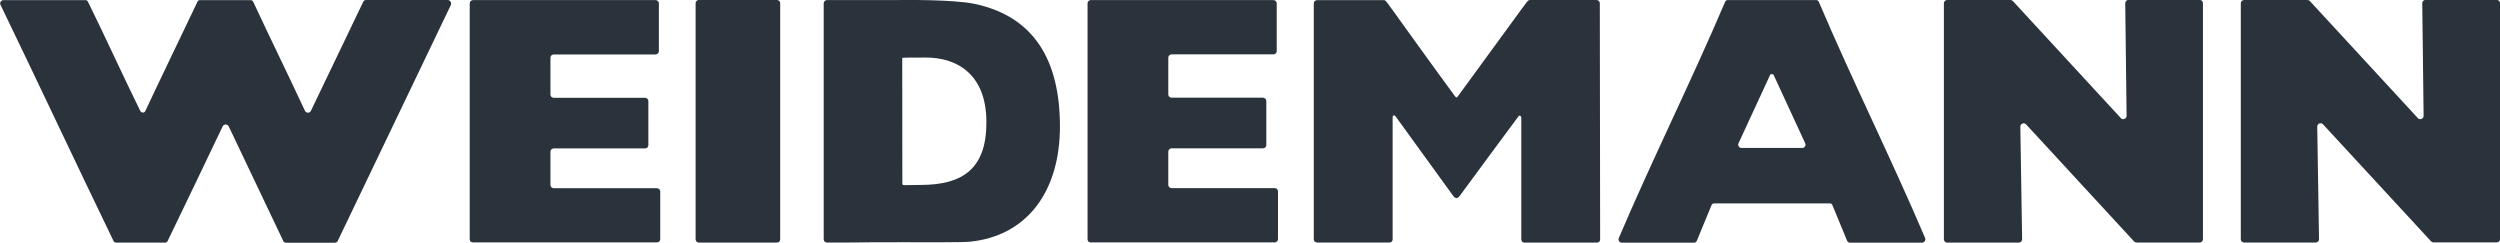 <?xml version="1.0" encoding="utf-8"?>
<!-- Generator: Adobe Illustrator 24.0.1, SVG Export Plug-In . SVG Version: 6.00 Build 0)  -->
<svg version="1.1" xmlns="http://www.w3.org/2000/svg" xmlns:xlink="http://www.w3.org/1999/xlink" x="0px" y="0px"
	 viewBox="0 0 240 23.29" style="enable-background:new 0 0 240 23.29;" xml:space="preserve">
<style type="text/css">
	.st0{fill:#336799;}
	.st1{fill:#2A333C;}
	.st2{fill:none;stroke:#37A938;stroke-miterlimit:10;}
	.st3{fill:#37A938;}
	.st4{fill:#FFFFFF;}
	.st5{fill:#37A138;}
	.st6{opacity:0.5;fill:#C0C0C0;}
	.st7{opacity:0.5;fill:#FFFFFF;}
	.st8{clip-path:url(#SVGID_6_);}
	.st9{clip-path:url(#SVGID_10_);}
	.st10{clip-path:url(#SVGID_14_);}
	.st11{fill-rule:evenodd;clip-rule:evenodd;fill:#2A333C;}
	.st12{fill:none;stroke:#FFFFFF;stroke-width:2;stroke-miterlimit:10;}
	.st13{fill:none;stroke:#37A938;stroke-width:2;stroke-miterlimit:10;}
	.st14{fill:none;stroke:#2A333C;stroke-width:2;stroke-linecap:round;stroke-linejoin:round;stroke-miterlimit:10;}
	.st15{fill:none;stroke:#336799;stroke-miterlimit:10;}
	.st16{fill:#E2E2E2;}
	.st17{fill:#EAEAEA;}
	.st18{fill:#535E5B;}
	.st19{clip-path:url(#SVGID_25_);}
	.st20{clip-path:url(#SVGID_26_);}
	.st21{clip-path:url(#SVGID_31_);}
	.st22{clip-path:url(#SVGID_32_);}
	.st23{clip-path:url(#SVGID_36_);}
	.st24{clip-path:url(#SVGID_40_);}
	.st25{fill:#2C3130;}
	.st26{fill:#D11317;}
	.st27{clip-path:url(#SVGID_44_);}
	.st28{clip-path:url(#SVGID_49_);}
	.st29{clip-path:url(#SVGID_50_);}
	.st30{clip-path:url(#SVGID_55_);}
	.st31{clip-path:url(#SVGID_56_);}
	.st32{clip-path:url(#SVGID_60_);}
	.st33{clip-path:url(#SVGID_64_);}
	.st34{fill:#173A67;}
	.st35{fill:#79B22B;}
	.st36{clip-path:url(#SVGID_68_);fill:#173A67;}
	.st37{clip-path:url(#SVGID_68_);fill:#79B22B;}
	.st38{clip-path:url(#SVGID_68_);fill:#656464;}
	.st39{clip-path:url(#SVGID_68_);fill:#B3B2B2;}
	.st40{fill:#B3B2B2;}
	.st41{clip-path:url(#SVGID_70_);fill:#173A67;}
	.st42{clip-path:url(#SVGID_70_);fill:#79B22B;}
	.st43{clip-path:url(#SVGID_70_);fill:#656464;}
	.st44{clip-path:url(#SVGID_70_);fill:#B3B2B2;}
	.st45{fill:#37A938;stroke:#37A938;stroke-linecap:round;stroke-linejoin:round;stroke-miterlimit:10;}
	.st46{clip-path:url(#SVGID_74_);}
	.st47{opacity:0.69;fill:url(#SVGID_75_);}
	.st48{fill:#FFFFFF;stroke:#37A938;stroke-width:0.375;stroke-miterlimit:10;}
	.st49{opacity:0.8;fill:#FFFFFF;}
	.st50{fill:none;stroke:#D8D8D8;stroke-width:3.536;stroke-miterlimit:10;}
	.st51{fill:none;stroke:#D8D8D8;stroke-width:3.425;stroke-miterlimit:10;}
	.st52{fill:none;stroke:#D8D8D8;stroke-width:2.655;stroke-miterlimit:10;}
	.st53{fill:none;stroke:#D8D8D8;stroke-width:3.533;stroke-miterlimit:10;}
	.st54{clip-path:url(#SVGID_77_);}
	.st55{fill:#34A43B;}
	.st56{fill:none;stroke:#336799;stroke-width:10;stroke-miterlimit:10;}
	.st57{clip-path:url(#SVGID_85_);}
</style>
<g id="Grid">
</g>
<g id="Footer">
</g>
<g id="Shapes_1_">
</g>
<g id="Text_2_">
	<g>
		<g id="g94_2_" transform="translate(-128.867,-23.363)">
			<g>
				<g>
					<g id="g96_2_">
						<g id="g102_2_" transform="translate(404.946,600.45)">
							<path id="path104_2_" class="st1" d="M-201.18-554.11c0,0.17-0.14,0.31-0.31,0.31h-7.5c-0.17,0-0.31-0.14-0.31-0.31v-22.67
								c0-0.17,0.14-0.31,0.31-0.31h7.5c0.17,0,0.31,0.14,0.31,0.31V-554.11z"/>
						</g>
						<g id="g106_2_" transform="translate(412.662,603.447)">
							<path id="path108_2_" class="st1" d="M-195.44-562.33c-0.28,0-1.06,0.02-1.49,0.02c-0.18,0-0.24-0.02-0.24-0.17
								c0-3.38,0-8.59-0.01-11.99c0-0.08,0.12-0.07,0.32-0.08c0.5-0.01,1.31,0,1.88-0.01c2.91-0.03,5.88,1.48,5.88,6.2
								C-189.09-563.87-191.38-562.33-195.44-562.33 M-190.22-579.71c-2.11-0.45-7.1-0.37-7.27-0.37h-6.91
								c-0.17,0-0.32,0.14-0.32,0.31v22.66c0,0.17,0.14,0.31,0.32,0.31c5.44,0,1.49-0.03,6.93-0.03c3.04,0,6.05,0.02,6.78-0.05
								c5.48-0.55,8.67-4.81,8.65-11.13C-182.06-574.21-184.45-578.48-190.22-579.71"/>
						</g>
					</g>
				</g>
			</g>
		</g>
		<g id="g110_2_" transform="translate(-128.867,-23.363)">
			<g>
				<g>
					<g id="g112_2_">
						<g id="g118_2_" transform="translate(461.201,605.477)">
							<path id="path120_2_" class="st1" d="M-159.32-567.91h-5.83c-0.23,0-0.38-0.24-0.29-0.44c1-2.16,1.99-4.32,2.99-6.47
								c0.04-0.09,0.03-0.18,0.21-0.18c0.18,0,0.18,0.09,0.22,0.18c1,2.16,1.99,4.32,2.99,6.47
								C-158.94-568.14-159.09-567.91-159.32-567.91 M-147.52-559.26c-3.21-7.54-6.99-15.12-10.2-22.66
								c-0.06-0.14-0.14-0.19-0.29-0.19c-0.02,0-0.04,0-0.06,0l0,0h-8.37c-0.15,0-0.24,0.05-0.29,0.19
								c-3.21,7.54-6.99,15.12-10.2,22.66c-0.09,0.21,0.07,0.44,0.29,0.44h6.92c0.15,0,0.23-0.05,0.29-0.2
								c0.46-1.11,0.93-2.26,1.39-3.37c0.06-0.14,0.14-0.2,0.29-0.2h11.05c0.16,0,0.23,0.05,0.29,0.2c0.46,1.11,0.93,2.26,1.39,3.37
								c0.06,0.14,0.14,0.2,0.29,0.2h6.92C-147.59-558.83-147.44-559.06-147.52-559.26"/>
						</g>
						<g id="g122_2_" transform="translate(489.003,613.624)">
							<path id="path124_2_" class="st1" d="M-138.63-590.26h-6.07c-0.18,0-0.32,0.14-0.32,0.31v22.66c0,0.17,0.14,0.31,0.32,0.31
								h6.87c0.18,0,0.32-0.14,0.32-0.32c-0.06-3.6-0.11-7.21-0.17-10.81c0-0.29,0.35-0.43,0.55-0.22
								c3.46,3.75,6.92,7.49,10.38,11.24c0.07,0.07,0.13,0.1,0.23,0.1h6.07c0.18,0,0.32-0.14,0.32-0.31v-22.66
								c0-0.17-0.14-0.31-0.32-0.31h-6.83c-0.18,0-0.32,0.14-0.32,0.32c0.04,3.6,0.08,7.21,0.13,10.81c0,0.29-0.36,0.43-0.55,0.22
								c-3.46-3.75-6.92-7.49-10.37-11.24C-138.46-590.23-138.53-590.26-138.63-590.26"/>
						</g>
					</g>
				</g>
			</g>
		</g>
		<g id="g126_2_" transform="translate(-128.867,-23.363)">
			<g>
				<g>
					<g id="g128_2_">
						<g id="g134_2_" transform="translate(450.06,613.445)">
							<path id="path136_2_" class="st1" d="M-167.61-589.77c0-0.17-0.14-0.31-0.32-0.31h-6.31c-0.29,0-0.23,0.01-0.89,0.88
								c-0.25,0.34-3.84,5.26-6.06,8.3c-0.15,0.21-0.19,0.24-0.36,0.01c-2.56-3.48-5.79-8.01-6.03-8.33
								c-0.57-0.77-0.59-0.85-0.77-0.85h-6.4c-0.18,0-0.32,0.14-0.32,0.31v22.65c0,0.17,0.14,0.31,0.32,0.31c5.43,0,1.51,0,6.95,0
								c0.18,0,0.3-0.13,0.3-0.31c0,0,0-8.48,0-11.73c0-0.2,0.18-0.21,0.29-0.06c0.39,0.54,5.01,6.92,5.5,7.59
								c0.23,0.32,0.42,0.33,0.66,0.02c0.57-0.77,4.9-6.66,5.62-7.61c0.13-0.17,0.28-0.05,0.28,0.17c0,0.32,0,11.61,0,11.61
								c0,0.17,0.12,0.33,0.29,0.33c0.93-0.01,5.17,0,6.96,0c0.19,0,0.32-0.13,0.32-0.31
								C-167.59-568.63-167.61-588.24-167.61-589.77"/>
						</g>
						<g id="g138_2_" transform="translate(421.863,600.452)">
							<path id="path140_2_" class="st1" d="M-188.59-554.11v-22.66c0-0.17,0.14-0.31,0.31-0.31h17.53c0.17,0,0.32,0.14,0.32,0.31
								v4.59c0,0.17-0.14,0.31-0.32,0.31h-9.77c-0.17,0-0.32,0.14-0.32,0.31v3.54c0,0.17,0.14,0.31,0.32,0.31h8.77
								c0.17,0,0.32,0.14,0.32,0.31v4.24c0,0.17-0.14,0.31-0.32,0.31h-8.77c-0.17,0-0.32,0.14-0.32,0.31v3.2
								c0,0.17,0.14,0.31,0.32,0.31h9.9c0.18,0,0.31,0.14,0.31,0.32v4.58c0,0.17-0.14,0.31-0.31,0.31h-17.65
								C-188.45-553.8-188.59-553.94-188.59-554.11"/>
						</g>
						<g id="g142_2_" transform="translate(472.66,613.623)">
							<path id="path144_2_" class="st1" d="M-150.79-590.26h-6.07c-0.18,0-0.32,0.14-0.32,0.31v22.66c0,0.17,0.14,0.32,0.32,0.32
								h6.87c0.18,0,0.32-0.14,0.32-0.32c-0.06-3.6-0.11-7.21-0.17-10.81c0-0.29,0.35-0.43,0.55-0.22
								c3.46,3.74,6.92,7.49,10.37,11.24c0.07,0.07,0.14,0.1,0.23,0.1h6.07c0.17,0,0.31-0.14,0.31-0.32v-22.66
								c0-0.17-0.14-0.31-0.31-0.31h-6.83c-0.18,0-0.32,0.14-0.32,0.32c0.04,3.6,0.08,7.21,0.13,10.81c0,0.29-0.36,0.43-0.55,0.22
								c-3.46-3.75-6.92-7.49-10.37-11.24C-150.63-590.23-150.7-590.26-150.79-590.26"/>
						</g>
						<g id="g146_2_" transform="translate(387.86,600.451)">
							<path id="path148_2_" class="st1" d="M-213.9-554.11v-22.66c0-0.17,0.14-0.31,0.32-0.31h17.52c0.17,0,0.32,0.14,0.32,0.31
								v4.59c0,0.17-0.15,0.32-0.32,0.32h-9.77c-0.18,0-0.32,0.14-0.32,0.31v3.54c0,0.17,0.14,0.31,0.32,0.31h8.76
								c0.17,0,0.32,0.14,0.32,0.31v4.24c0,0.17-0.14,0.31-0.32,0.31h-8.76c-0.18,0-0.32,0.14-0.32,0.31v3.2
								c0,0.17,0.14,0.31,0.32,0.31h9.9c0.17,0,0.32,0.14,0.32,0.31v4.58c0,0.17-0.14,0.31-0.32,0.31h-17.65
								C-213.75-553.8-213.9-553.94-213.9-554.11"/>
						</g>
						<g id="g150_2_" transform="translate(386.644,613.623)">
							<path id="path152_2_" class="st1" d="M-214.8-590.26h-7.82c-0.15,0-0.23,0.05-0.29,0.18c-1.67,3.49-3.34,6.97-5.02,10.46
								c-0.11,0.24-0.46,0.24-0.57,0c-1.62-3.48-3.34-6.97-4.96-10.45c-0.06-0.13-0.14-0.18-0.28-0.18h-4.81
								c-0.15,0-0.23,0.05-0.28,0.18c-1.3,2.75-3.71,7.7-4.99,10.46c-0.09,0.2-0.35,0.22-0.49,0c-1.73-3.52-3.28-6.94-5.01-10.46
								c-0.06-0.13-0.14-0.18-0.28-0.18h-7.84c-0.23,0-0.39,0.24-0.29,0.45c3.65,7.54,7.19,15.11,10.84,22.65
								c0.06,0.13,0.14,0.18,0.29,0.18h4.65c0.14,0,0.22-0.05,0.28-0.18c0.55-1.14,4.65-9.65,5.27-10.98c0.12-0.24,0.46-0.24,0.58,0
								c1.74,3.65,3.49,7.34,5.23,10.99c0.06,0.13,0.14,0.18,0.29,0.18h4.66c0.14,0,0.22-0.05,0.29-0.18
								c3.62-7.54,7.24-15.11,10.86-22.65C-214.42-590.02-214.57-590.26-214.8-590.26"/>
						</g>
					</g>
				</g>
			</g>
		</g>
	</g>
</g>
<g id="img">
</g>
<g id="Logos">
</g>
<g id="Header_1_">
</g>
</svg>
